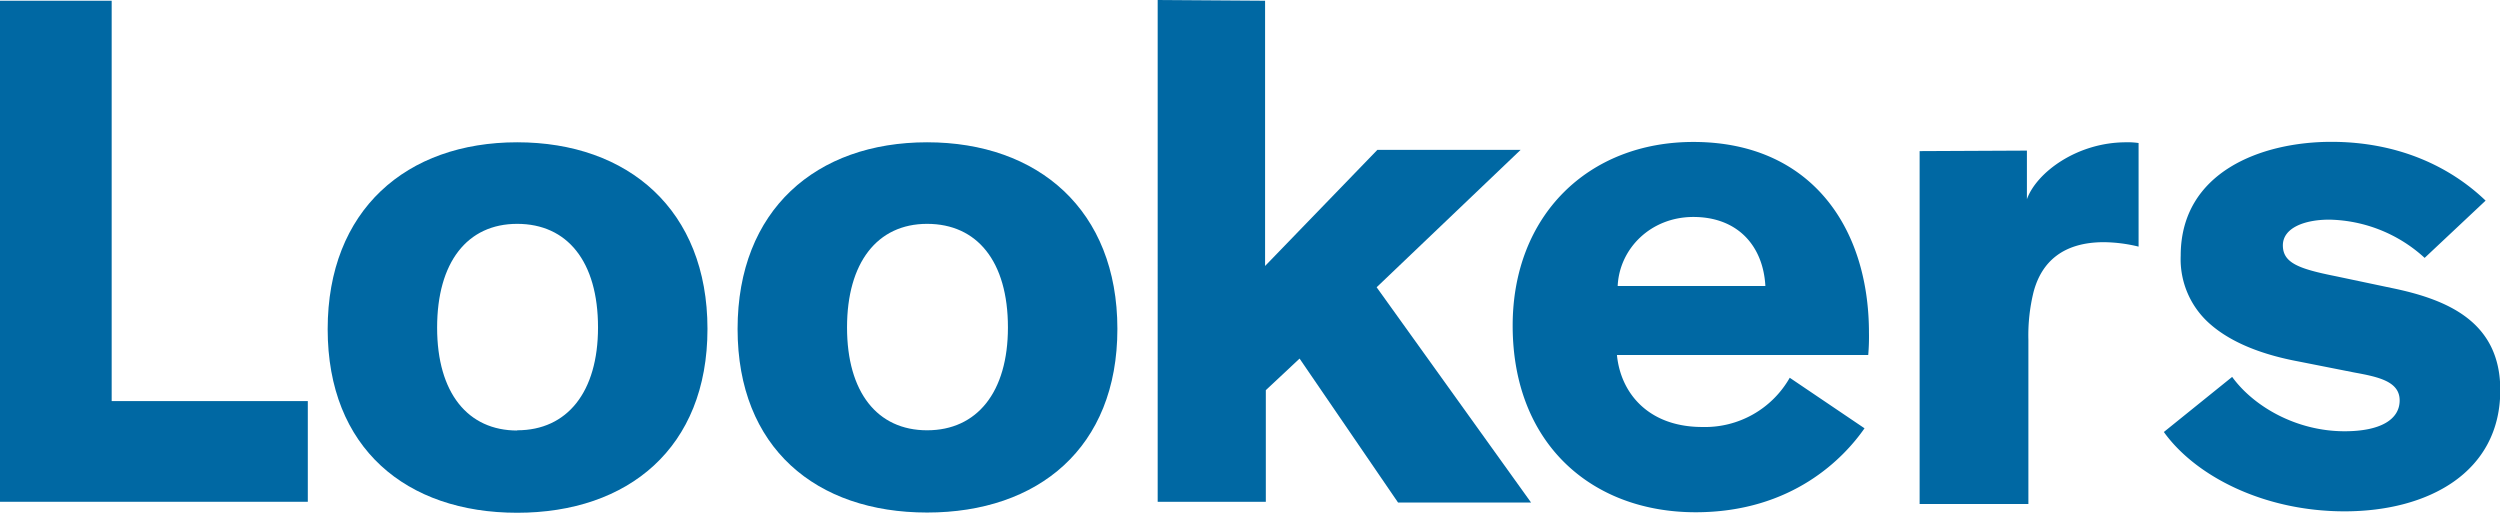 <svg id="katman_1" data-name="katman 1" xmlns="http://www.w3.org/2000/svg" width="439.24" height="90.09" viewBox="0 0 439.24 90.09"><defs><style>.cls-1{fill:#0068a3;}</style></defs><path class="cls-1" d="M19.62.13V70.47H54.08V88.16H0V.13Z"/><path class="cls-1" d="M90.87,25c19.49,0,33.43,11.88,33.43,32.79S110.36,90.09,90.87,90.09s-33.3-11.35-33.3-32.26S71.38,25,90.87,25m0,50.6c8.78,0,14.2-6.71,14.2-18.07,0-11.62-5.42-18.2-14.2-18.2S76.8,46.08,76.8,57.57s5.42,18.07,14.07,18.07"/><path class="cls-1" d="M162.89,25c19.49,0,33.43,11.88,33.43,32.79s-13.94,32.26-33.43,32.26-33.3-11.35-33.3-32.26S143.4,25,162.89,25m0,50.6c8.78,0,14.2-6.71,14.2-18.07,0-11.62-5.42-18.2-14.2-18.2s-14.07,6.84-14.07,18.2,5.3,18.07,14.07,18.07"/><path class="cls-1" d="M222.27.13v46.6L242,26.33h25.17l-25.3,24.14L269,88.29H245.63L228.33,63l-5.93,5.55V88.16h-19V0Z"/><path class="cls-1" d="M327.59,75.25C324,80.41,314.94,90,297.91,90c-18.2,0-32.14-12-32.14-32.79,0-19.36,13.29-32.27,31.75-32.27,20.39,0,30.85,14.72,30.85,33.56a37.22,37.22,0,0,1-.13,3.87H284.09c.65,6.72,5.55,12.65,15,12.65a17.12,17.12,0,0,0,15.36-8.65Zm-43.37-25h25.95c-.39-7.1-4.91-12.13-12.65-12.13-7.49,0-13,5.55-13.3,12.13"/><path class="cls-1" d="M356.12,26.46V35C357.8,30.33,364.9,25,373.54,25a12.5,12.5,0,0,1,2.2.13v18.2a26.79,26.79,0,0,0-6.07-.78c-7.23,0-11,3.49-12.39,8.78a31.94,31.94,0,0,0-.9,8.39V88.55H337.27v-62Z"/><path class="cls-1" d="M426,45.31a25.49,25.49,0,0,0-16.78-6.72c-4.26,0-8.13,1.42-8.13,4.52s2.84,4.13,9.29,5.42l9.81,2.07c10.07,2.06,19.1,6.06,19.1,17.94,0,14.46-12.65,21.3-27.36,21.3-14.2,0-26.2-6.2-31.75-13.94l12-9.68c3.74,5.16,11.23,9.55,19.75,9.55,6.32,0,9.68-2.07,9.68-5.42s-3.74-4.13-8-4.91l-9.81-1.94c-6.2-1.16-11.62-3.22-15.36-6.45a15.11,15.11,0,0,1-5.3-12.13c0-14.72,14.2-20,26.46-20,11.62,0,20.79,4.26,27.11,10.33Z"/></svg>